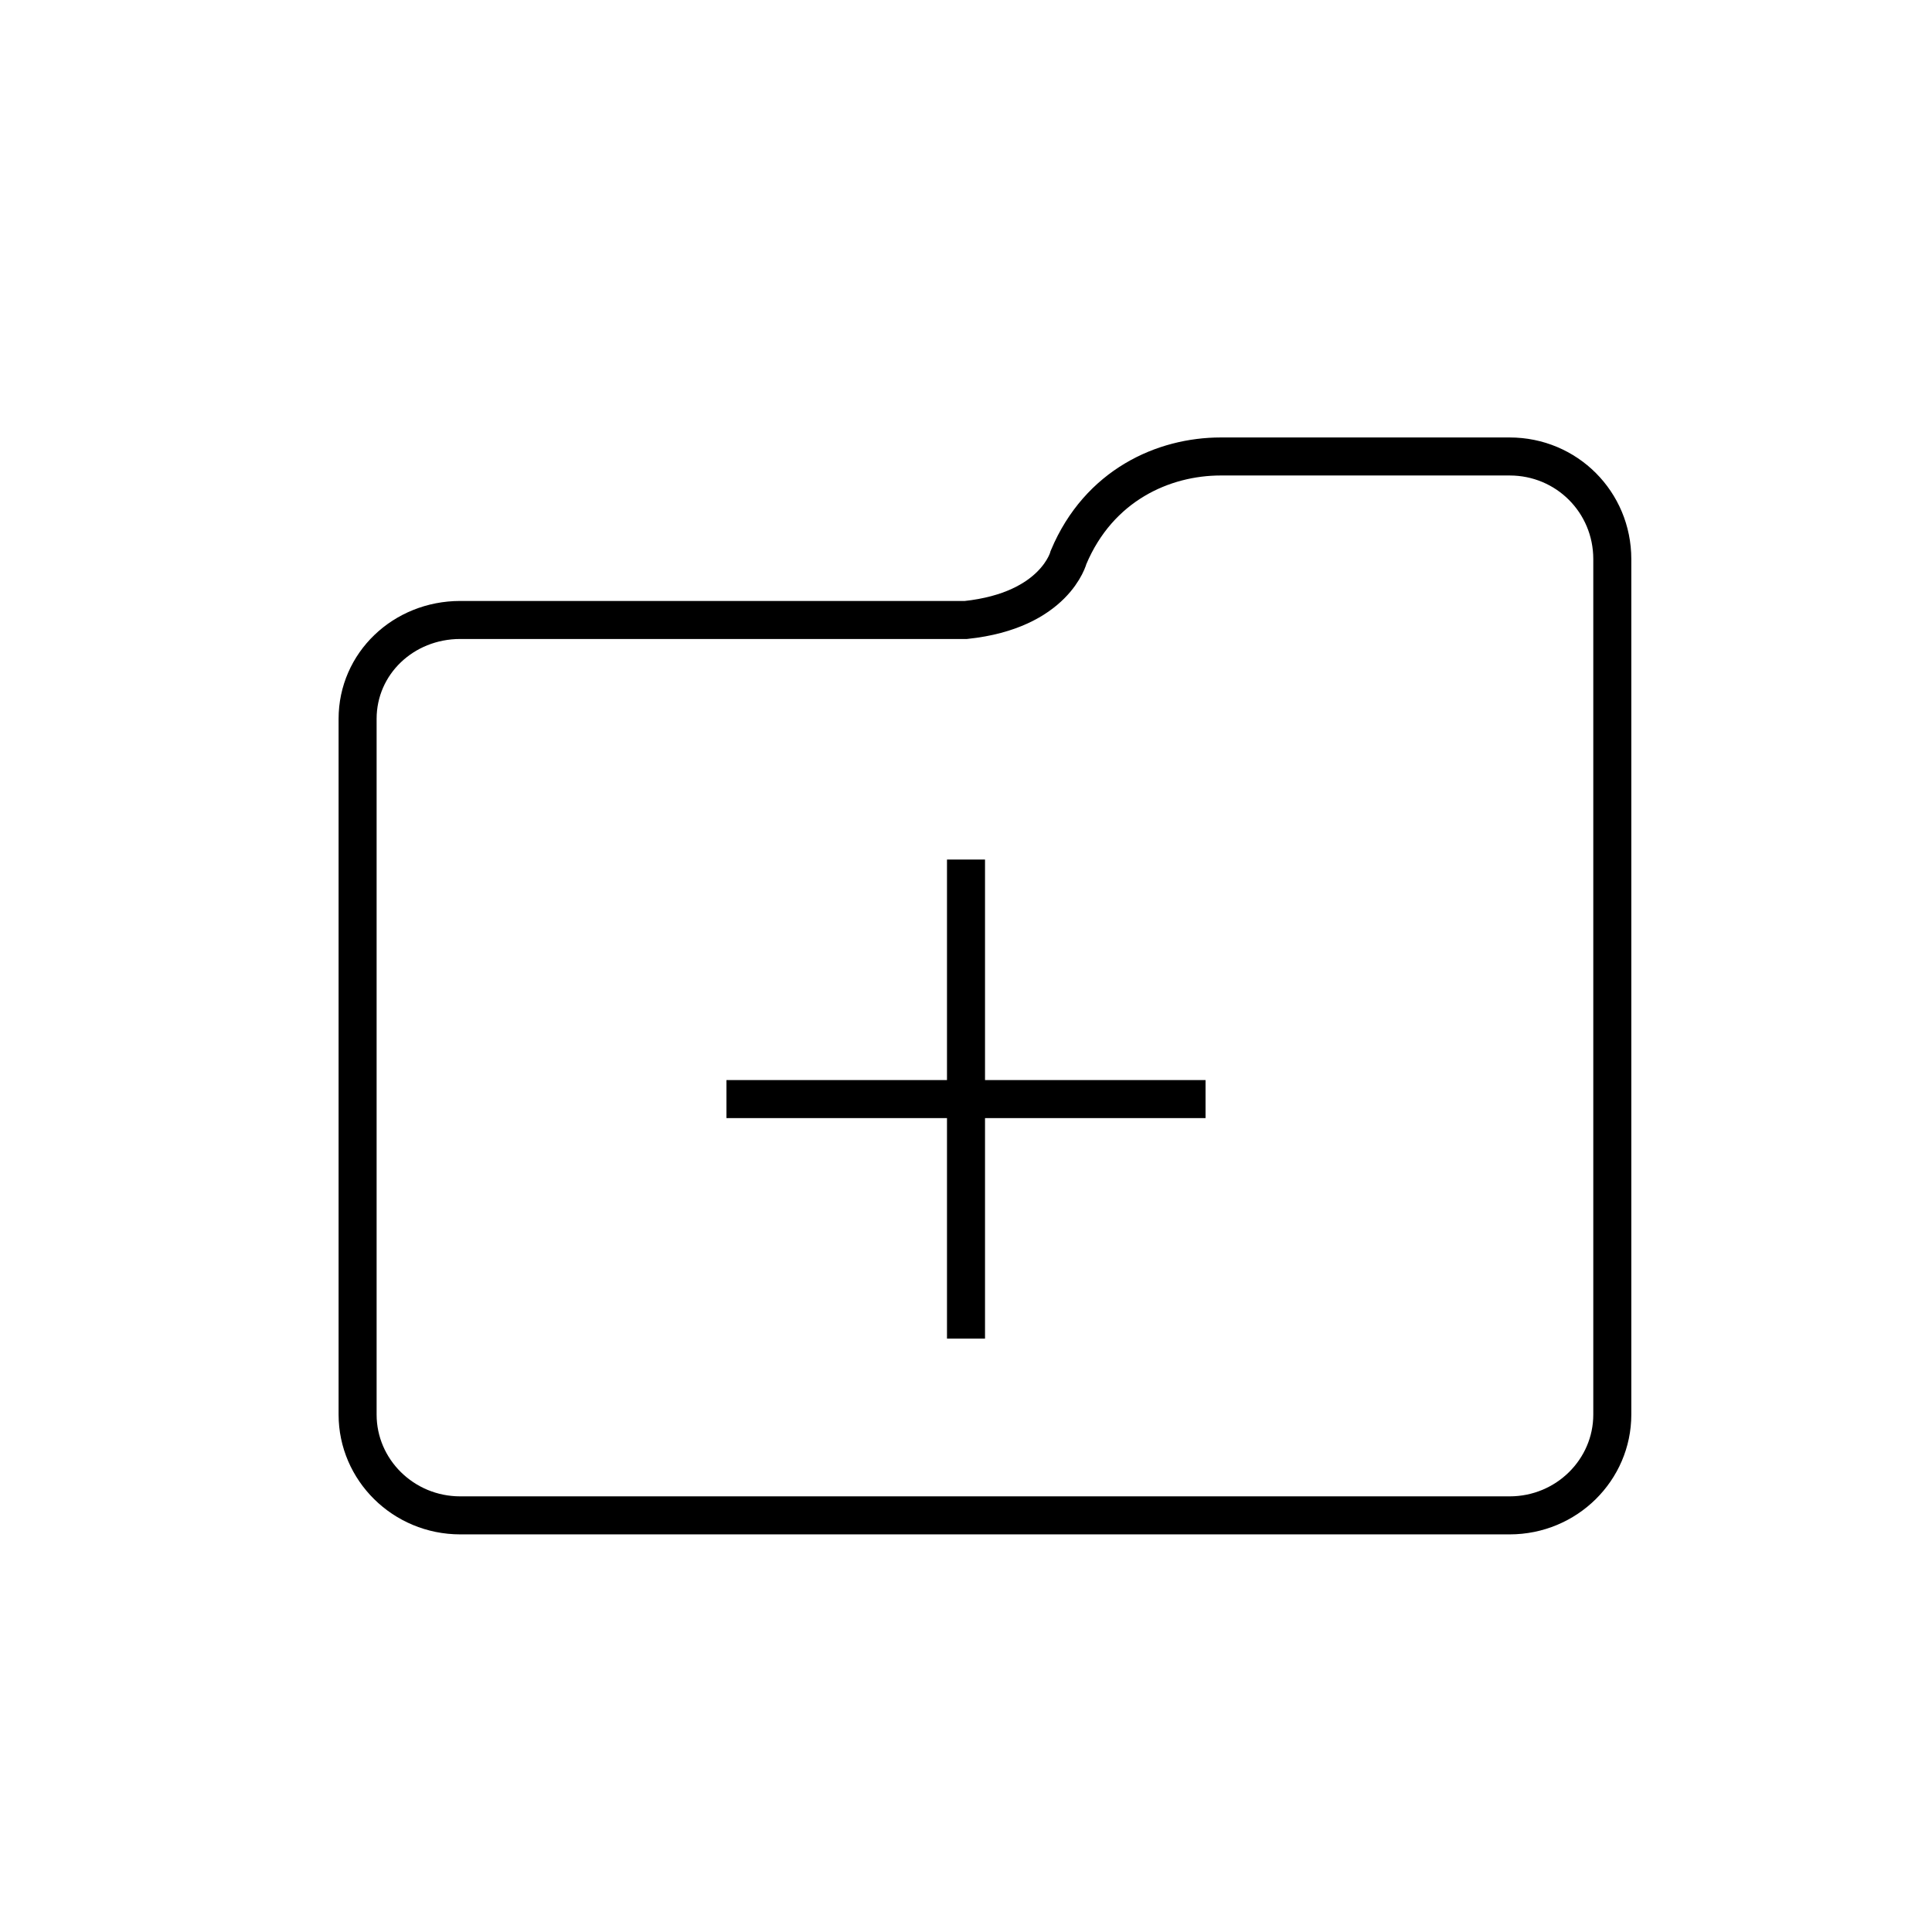<?xml version="1.0" encoding="UTF-8"?>
<!-- The Best Svg Icon site in the world: iconSvg.co, Visit us! https://iconsvg.co -->
<svg width="800px" height="800px" version="1.1" viewBox="144 144 512 512" xmlns="http://www.w3.org/2000/svg">
 <defs>
  <clipPath id="a">
   <path d="m148.09 148.09h503.81v503.81h-503.81z"/>
  </clipPath>
 </defs>
 <g clip-path="url(#a)">
  <path transform="matrix(5.038 0 0 5.038 148.09 148.09)" d="m78.6 23.2h-15.201c-3 0-6.4 1.5-8 5.3 0 0-0.7 2.8-5.4 3.3h-26.6c-3 0-5.4 2.3-5.4 5.2v36.6c0 2.9 2.4 5.3 5.4 5.3h55.2c3 0 5.4-2.4 5.4-5.3v-45c0-3-2.4-5.4-5.399-5.4z" fill="none" stroke="#000000" stroke-miterlimit="10" stroke-width="2"/>
 </g>
 <path d="m336.52 430.23h126.96v10.078h-126.96z"/>
 <path d="m405.04 371.79v126.96h-10.078v-126.96z"/>
</svg>